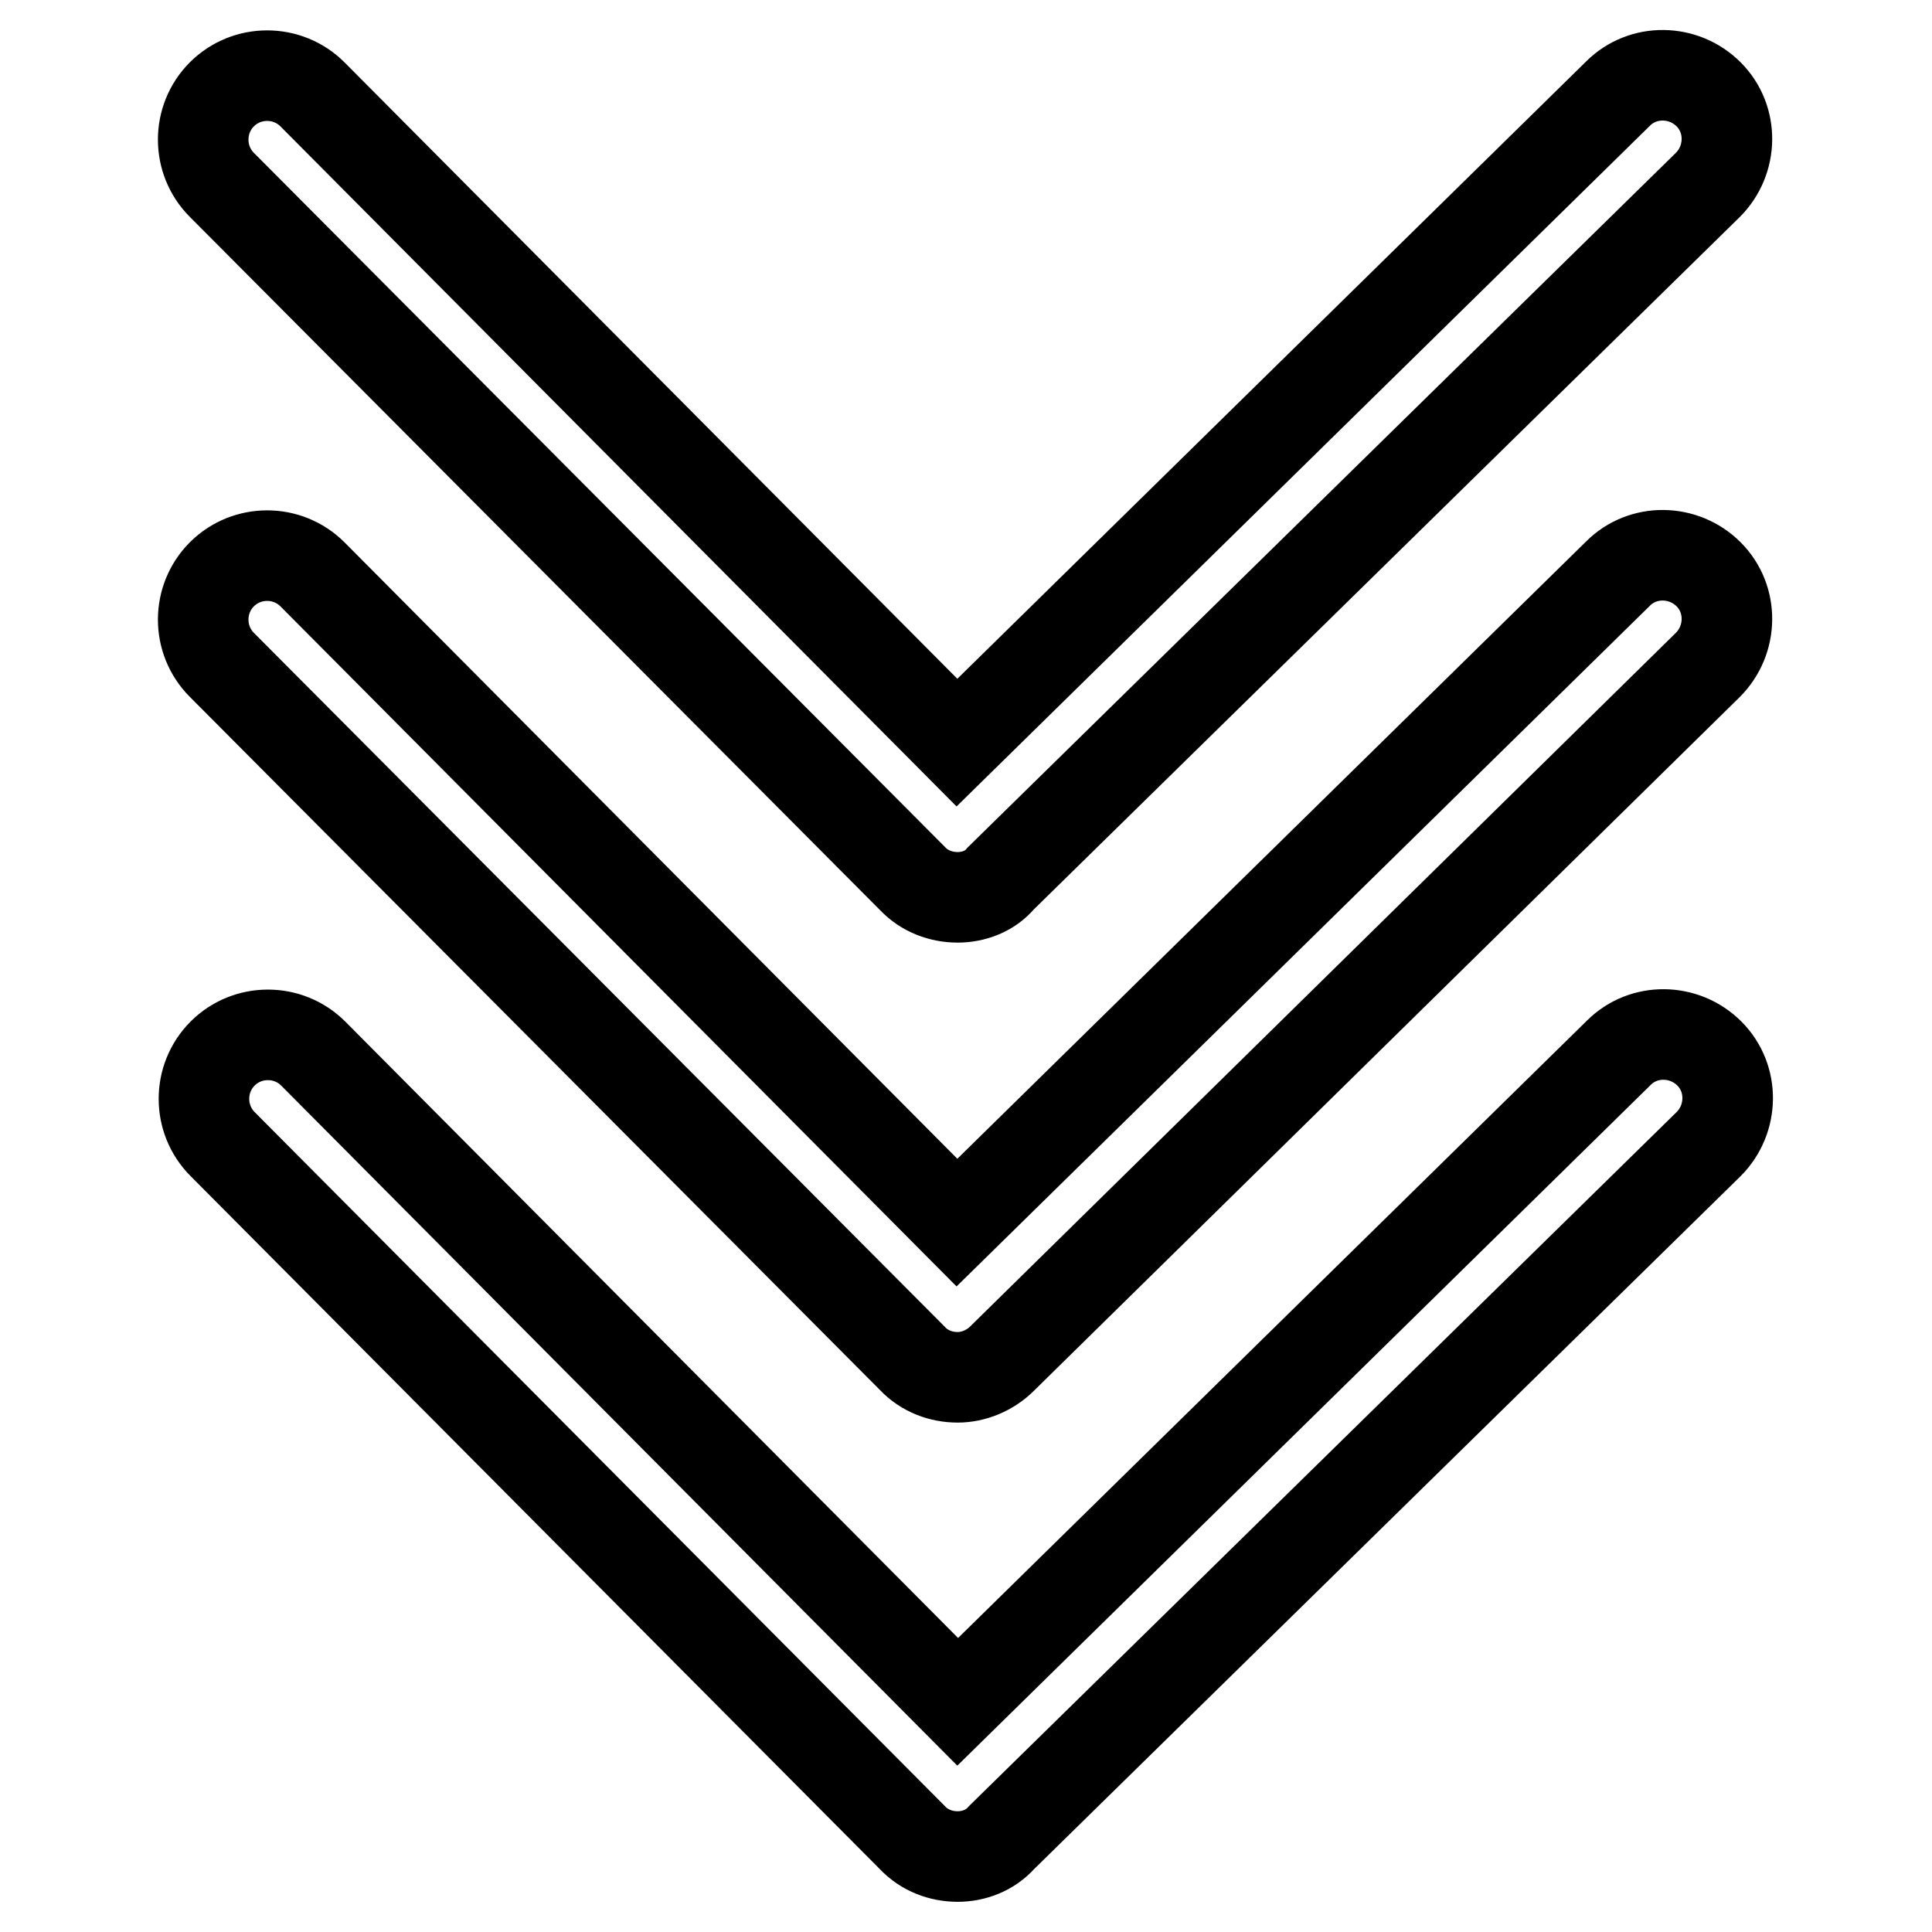 <?xml version="1.0" encoding="utf-8"?>
<!-- Svg Vector Icons : http://www.onlinewebfonts.com/icon -->
<!DOCTYPE svg PUBLIC "-//W3C//DTD SVG 1.1//EN" "http://www.w3.org/Graphics/SVG/1.1/DTD/svg11.dtd">
<svg version="1.1" xmlns="http://www.w3.org/2000/svg" xmlns:xlink="http://www.w3.org/1999/xlink" x="0px" y="0px" viewBox="0 0 256 256" enable-background="new 0 0 256 256" xml:space="preserve">
<g><g><path stroke-width="12" fill-opacity="0" stroke="#000000"  d="M126.9,118.9c-2.2,0-4.4-0.8-6-2.5L29.4,24.5c-3.3-3.3-3.3-8.7,0-12c3.3-3.3,8.7-3.3,12,0l85.4,85.9l87.6-86c3.3-3.3,8.7-3.2,12,0.1c3.3,3.3,3.2,8.7-0.1,12l-93.7,91.9C131.2,118.1,129,118.9,126.9,118.9z"/><path stroke-width="12" fill-opacity="0" stroke="#000000"  d="M126.9,182.5c-2.2,0-4.4-0.8-6-2.5L29.4,88.1c-3.3-3.3-3.3-8.7,0-12c3.3-3.3,8.7-3.3,12,0l85.4,85.9l87.6-86c3.3-3.3,8.7-3.2,12,0.1c3.3,3.3,3.2,8.7-0.1,12L132.8,180C131.2,181.6,129,182.5,126.9,182.5z"/><path stroke-width="12" fill-opacity="0" stroke="#000000"  d="M126.9,246c-2.2,0-4.4-0.8-6-2.5l-91.4-91.9c-3.3-3.3-3.3-8.7,0-12c3.3-3.3,8.7-3.3,12,0l85.4,85.9l87.6-86c3.3-3.3,8.7-3.2,12,0.1c3.3,3.3,3.2,8.7-0.1,12l-93.7,91.9C131.2,245.2,129,246,126.9,246z"/></g></g>
</svg>